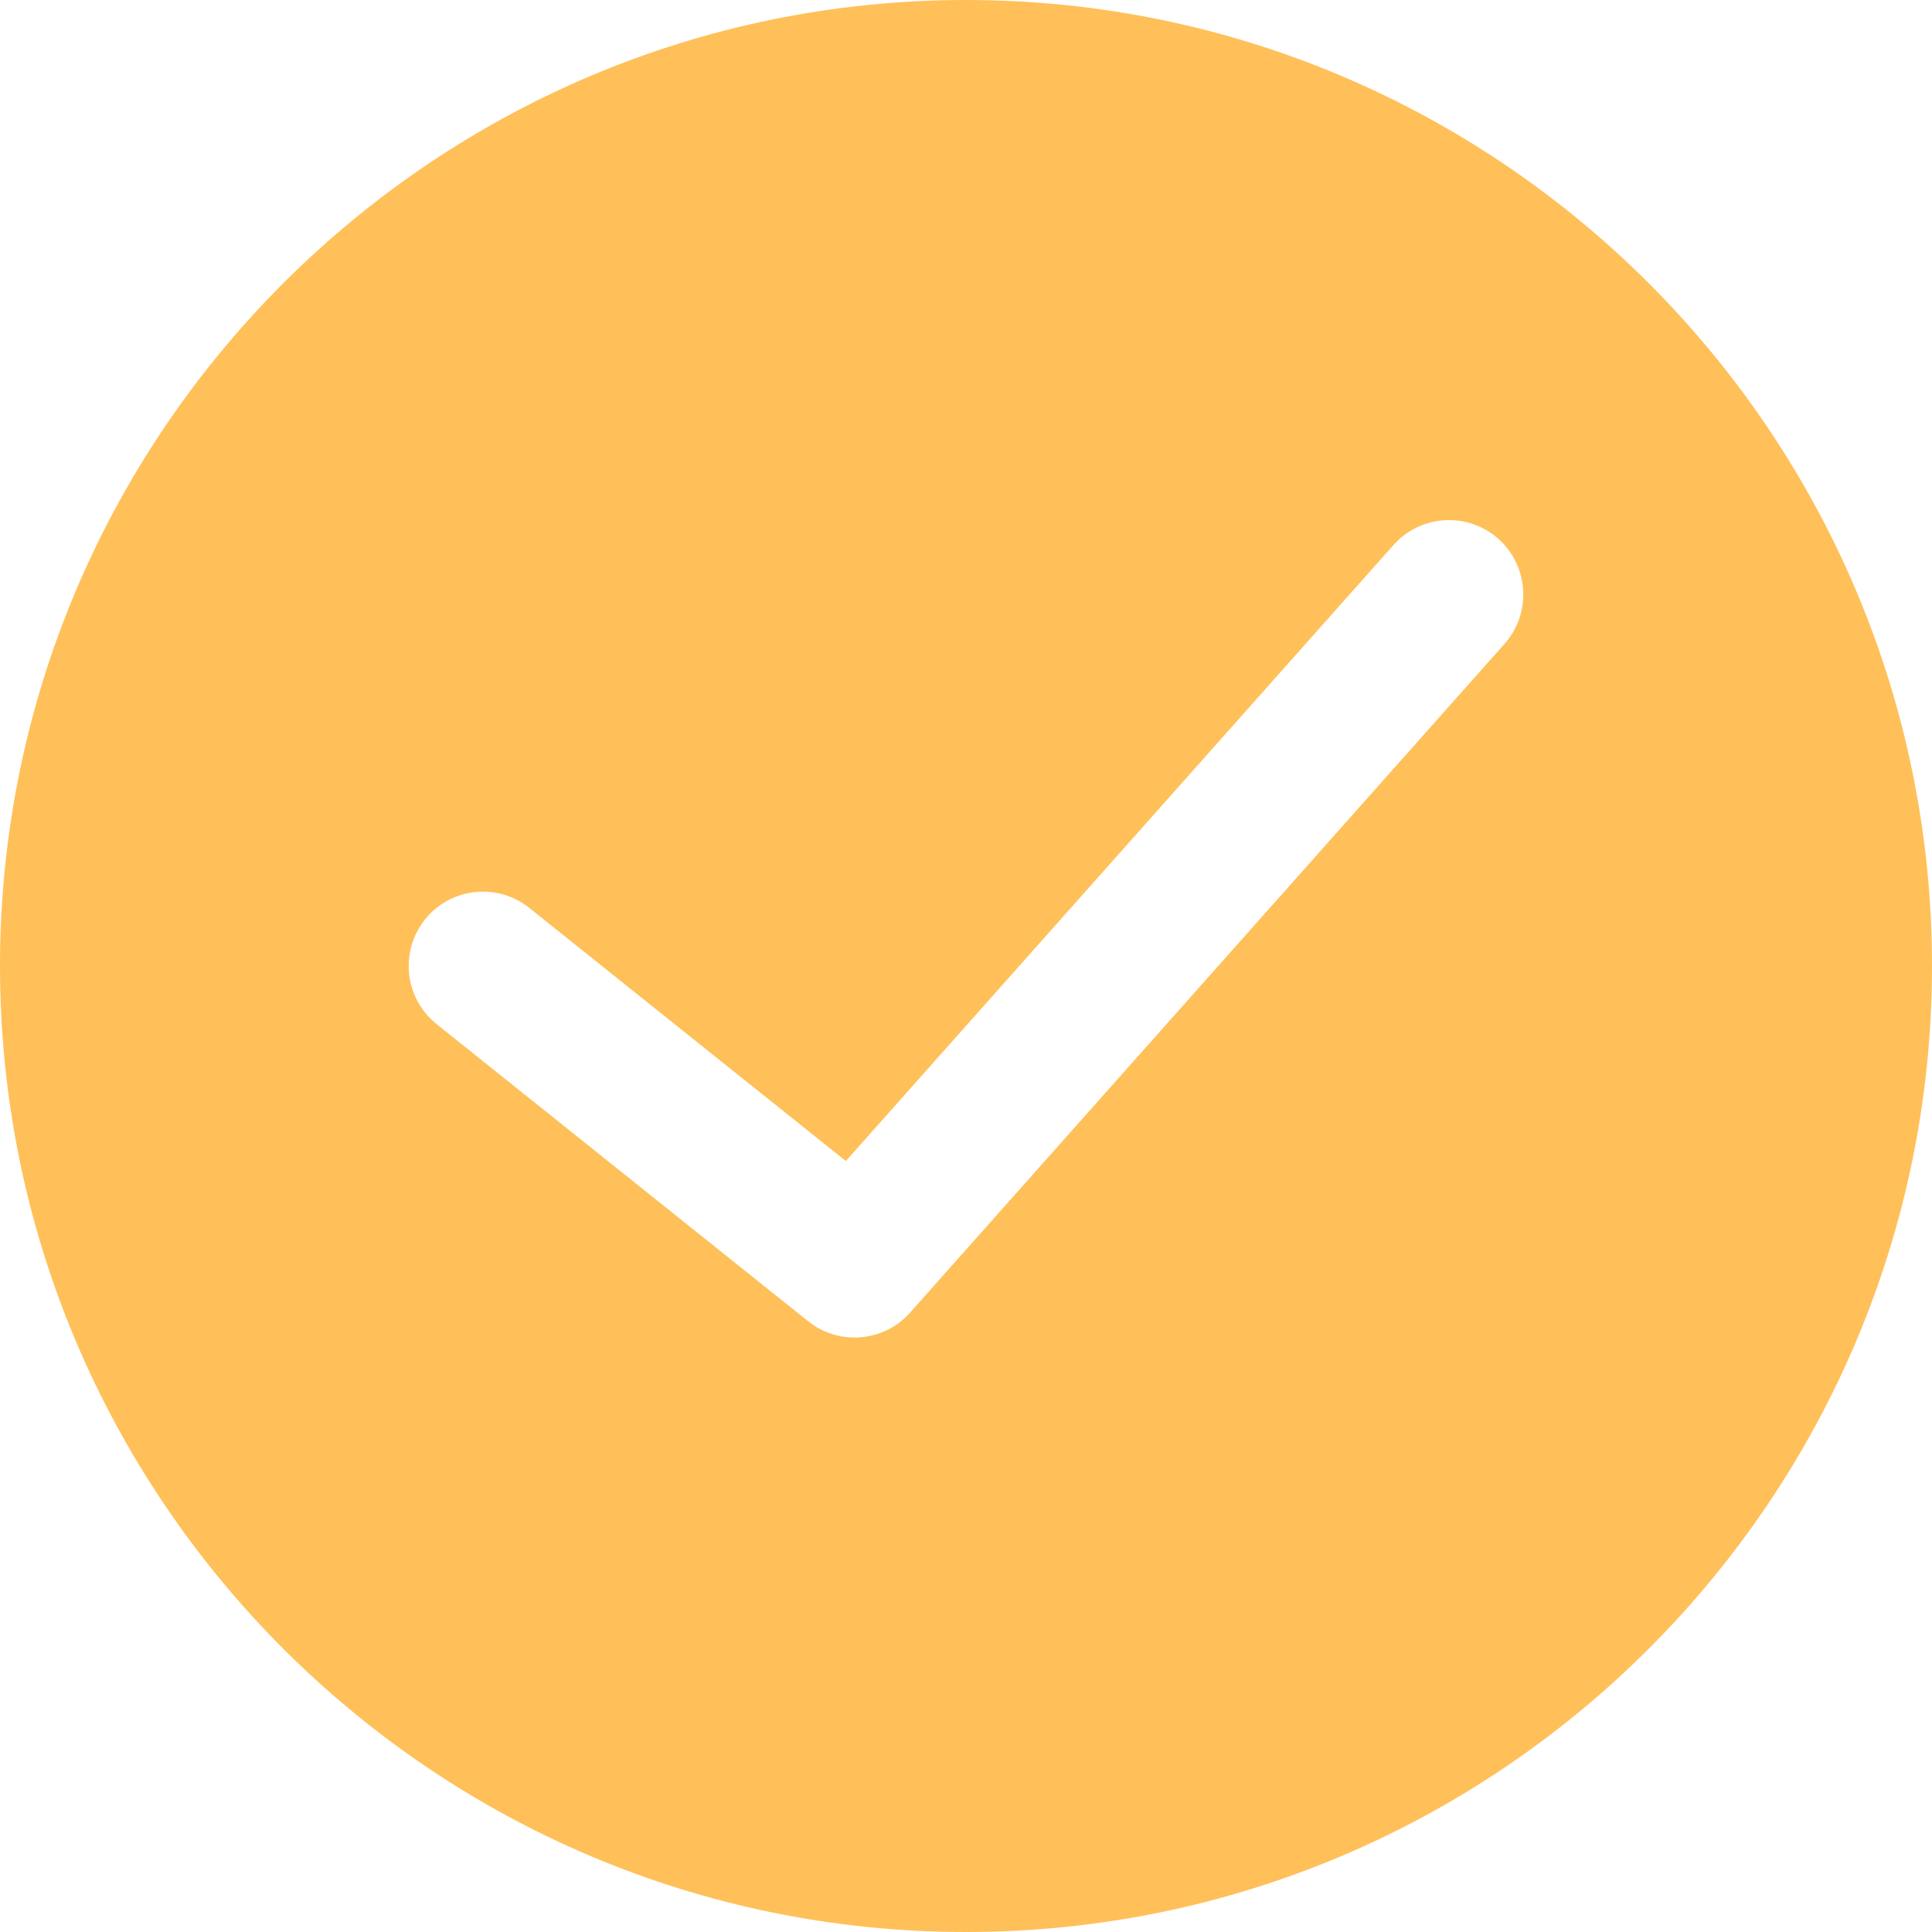 <svg width="20" height="20" viewBox="0 0 20 20" fill="none" xmlns="http://www.w3.org/2000/svg">
<path fill-rule="evenodd" clip-rule="evenodd" d="M10 0C4.486 0 0 4.485 0 10C0 15.514 4.486 20 10 20C15.514 20 20 15.514 20 10C20 4.485 15.514 0 10 0ZM15.575 6.665L9.421 13.588C9.27 13.759 9.058 13.846 8.846 13.846C8.677 13.846 8.507 13.791 8.365 13.677L4.519 10.601C4.188 10.335 4.134 9.852 4.399 9.519C4.664 9.187 5.149 9.134 5.48 9.399L8.756 12.019L14.425 5.642C14.707 5.325 15.193 5.296 15.511 5.578C15.828 5.861 15.857 6.347 15.575 6.665Z" fill="#FFC059"/>
</svg>

